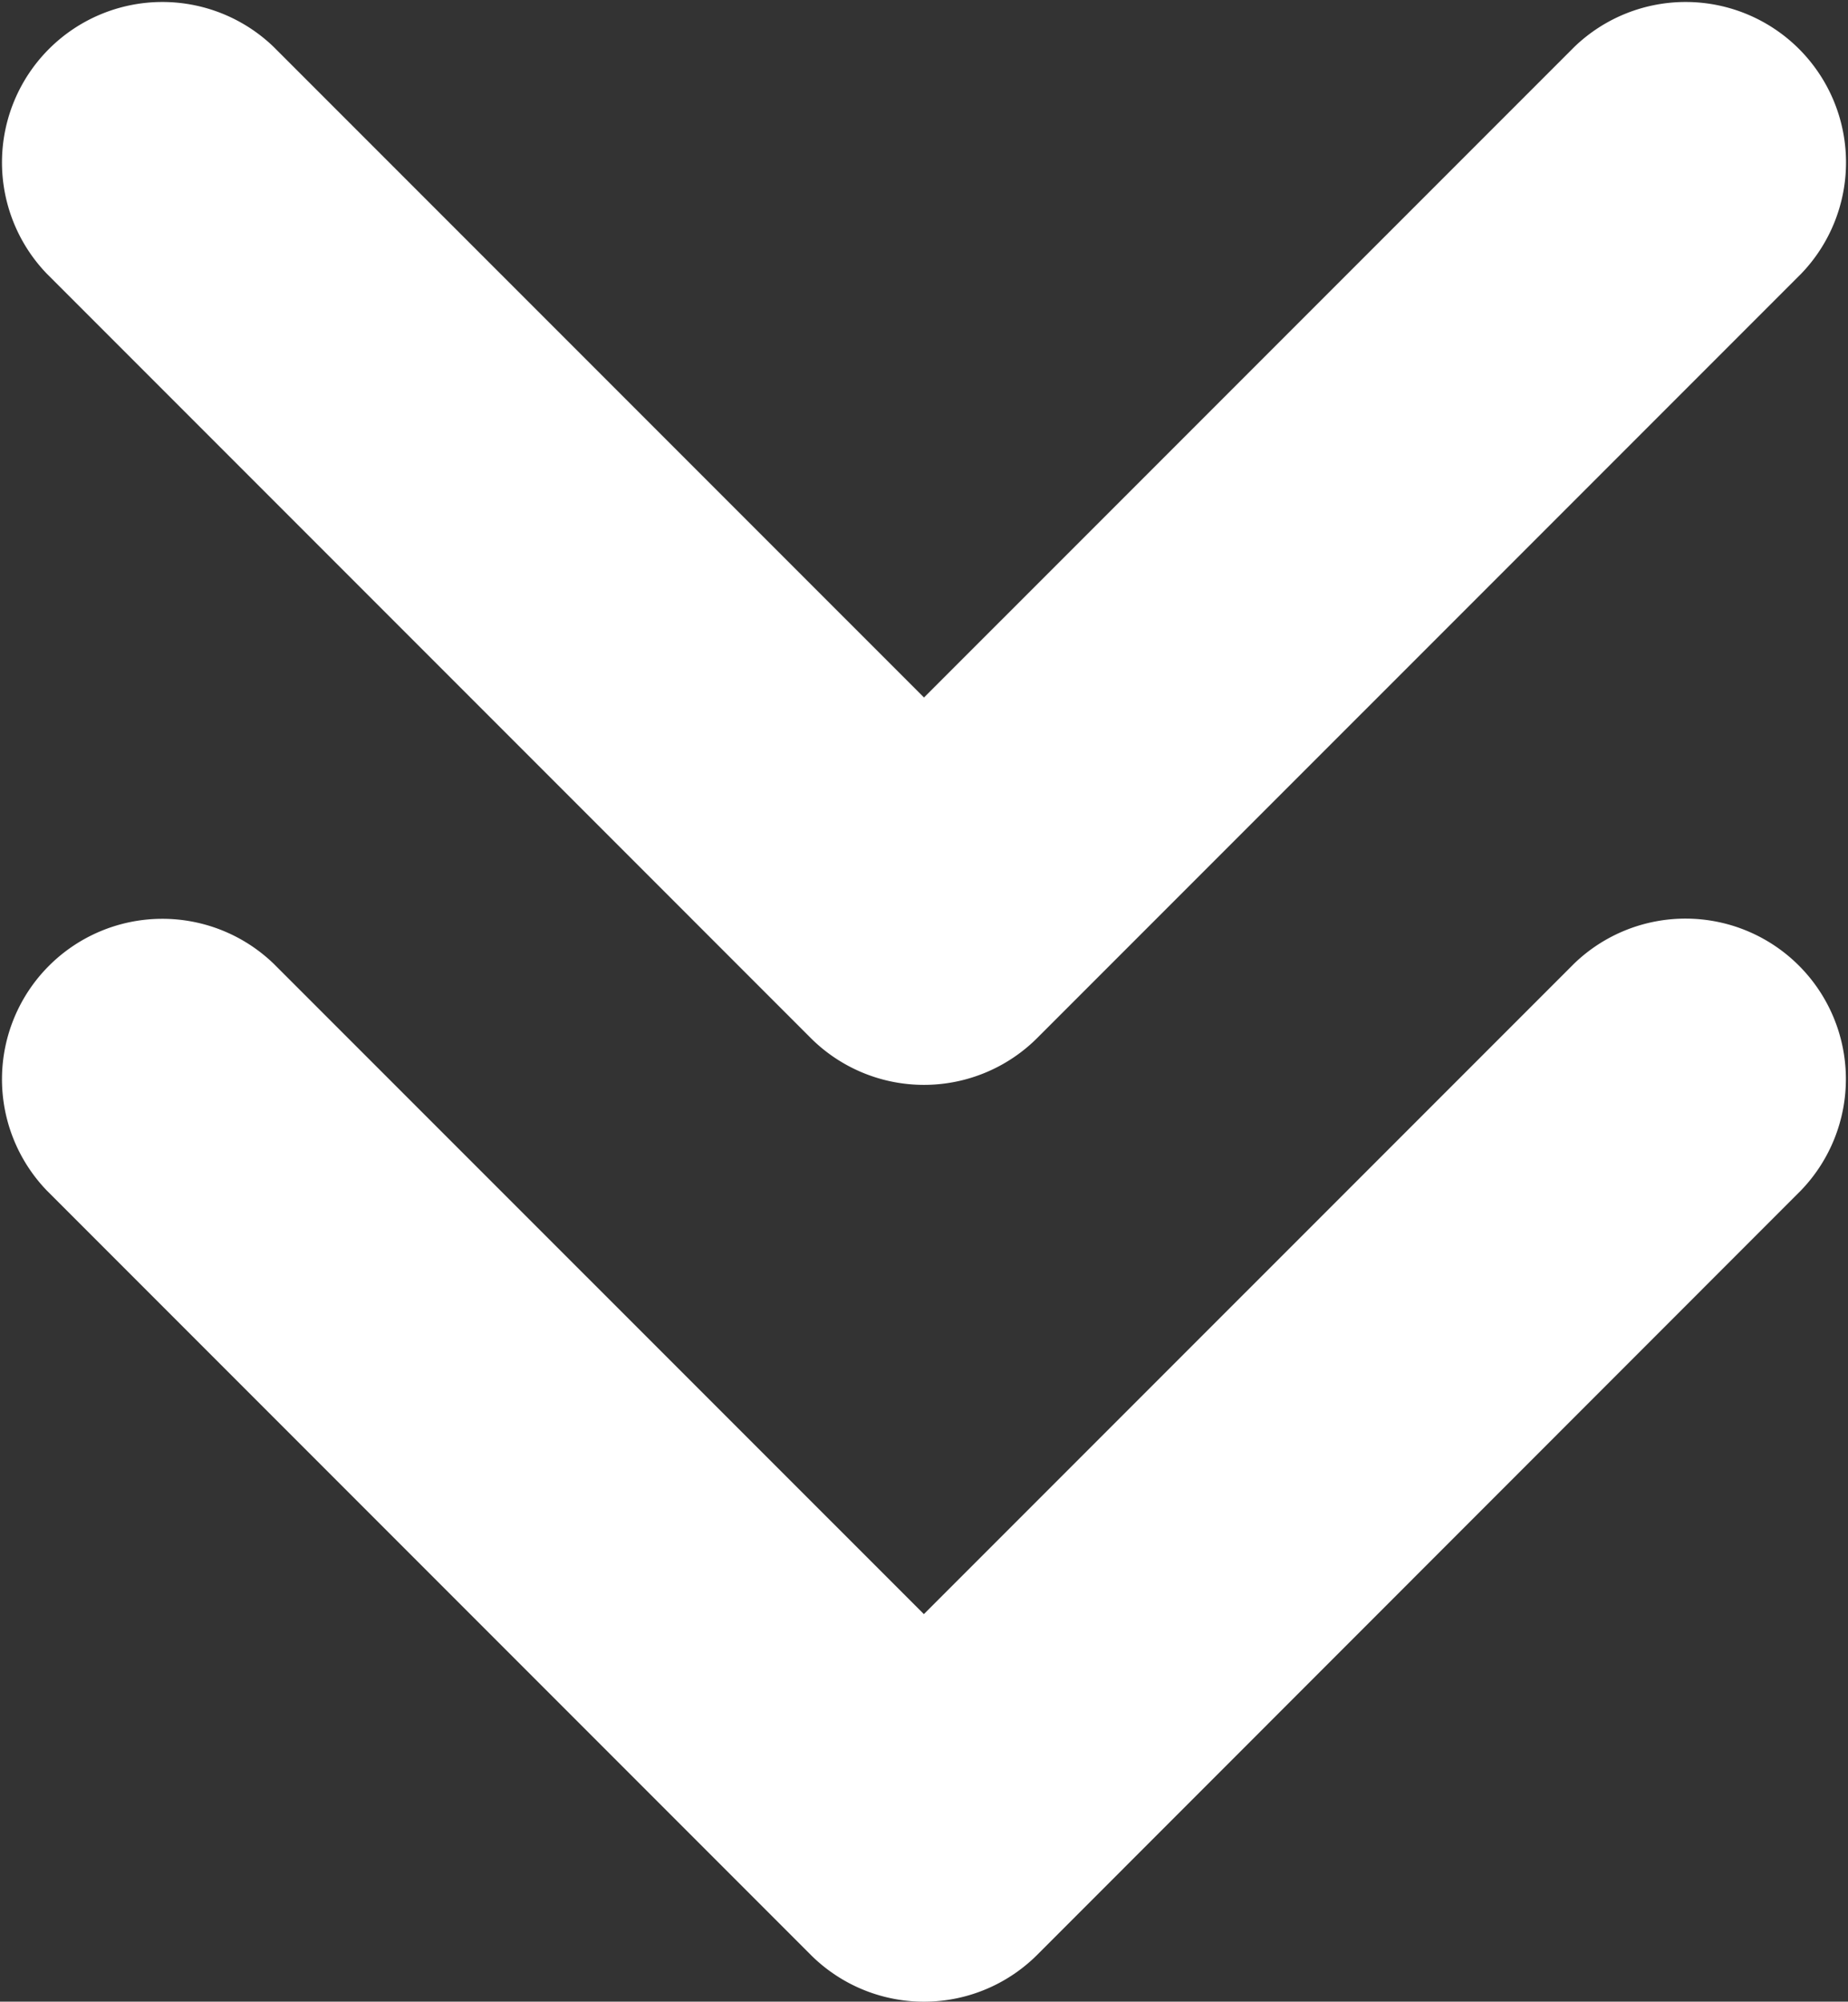<svg xmlns="http://www.w3.org/2000/svg" width="28.334" height="30.675" viewBox="0 0 28.334 30.675">
    <rect x="0" y="0" width="28.334" height="30.675" fill="#333333" stroke="none"/>
    <path id="noun-scroll-down-2623474" d="M209.555,145.411a2.459,2.459,0,0,1,3.477-3.477L223,151.9l9.97-9.969a2.459,2.459,0,0,1,3.477,3.477L224.74,157.119a2.458,2.458,0,0,1-3.477,0Zm0-14.05a2.459,2.459,0,0,1,3.477-3.477l9.97,9.969,9.97-9.969a2.459,2.459,0,0,1,3.477,3.477L224.74,143.069a2.458,2.458,0,0,1-3.477,0Z" transform="translate(-208.835 -127.164)" fill="#fff"/>
</svg>
